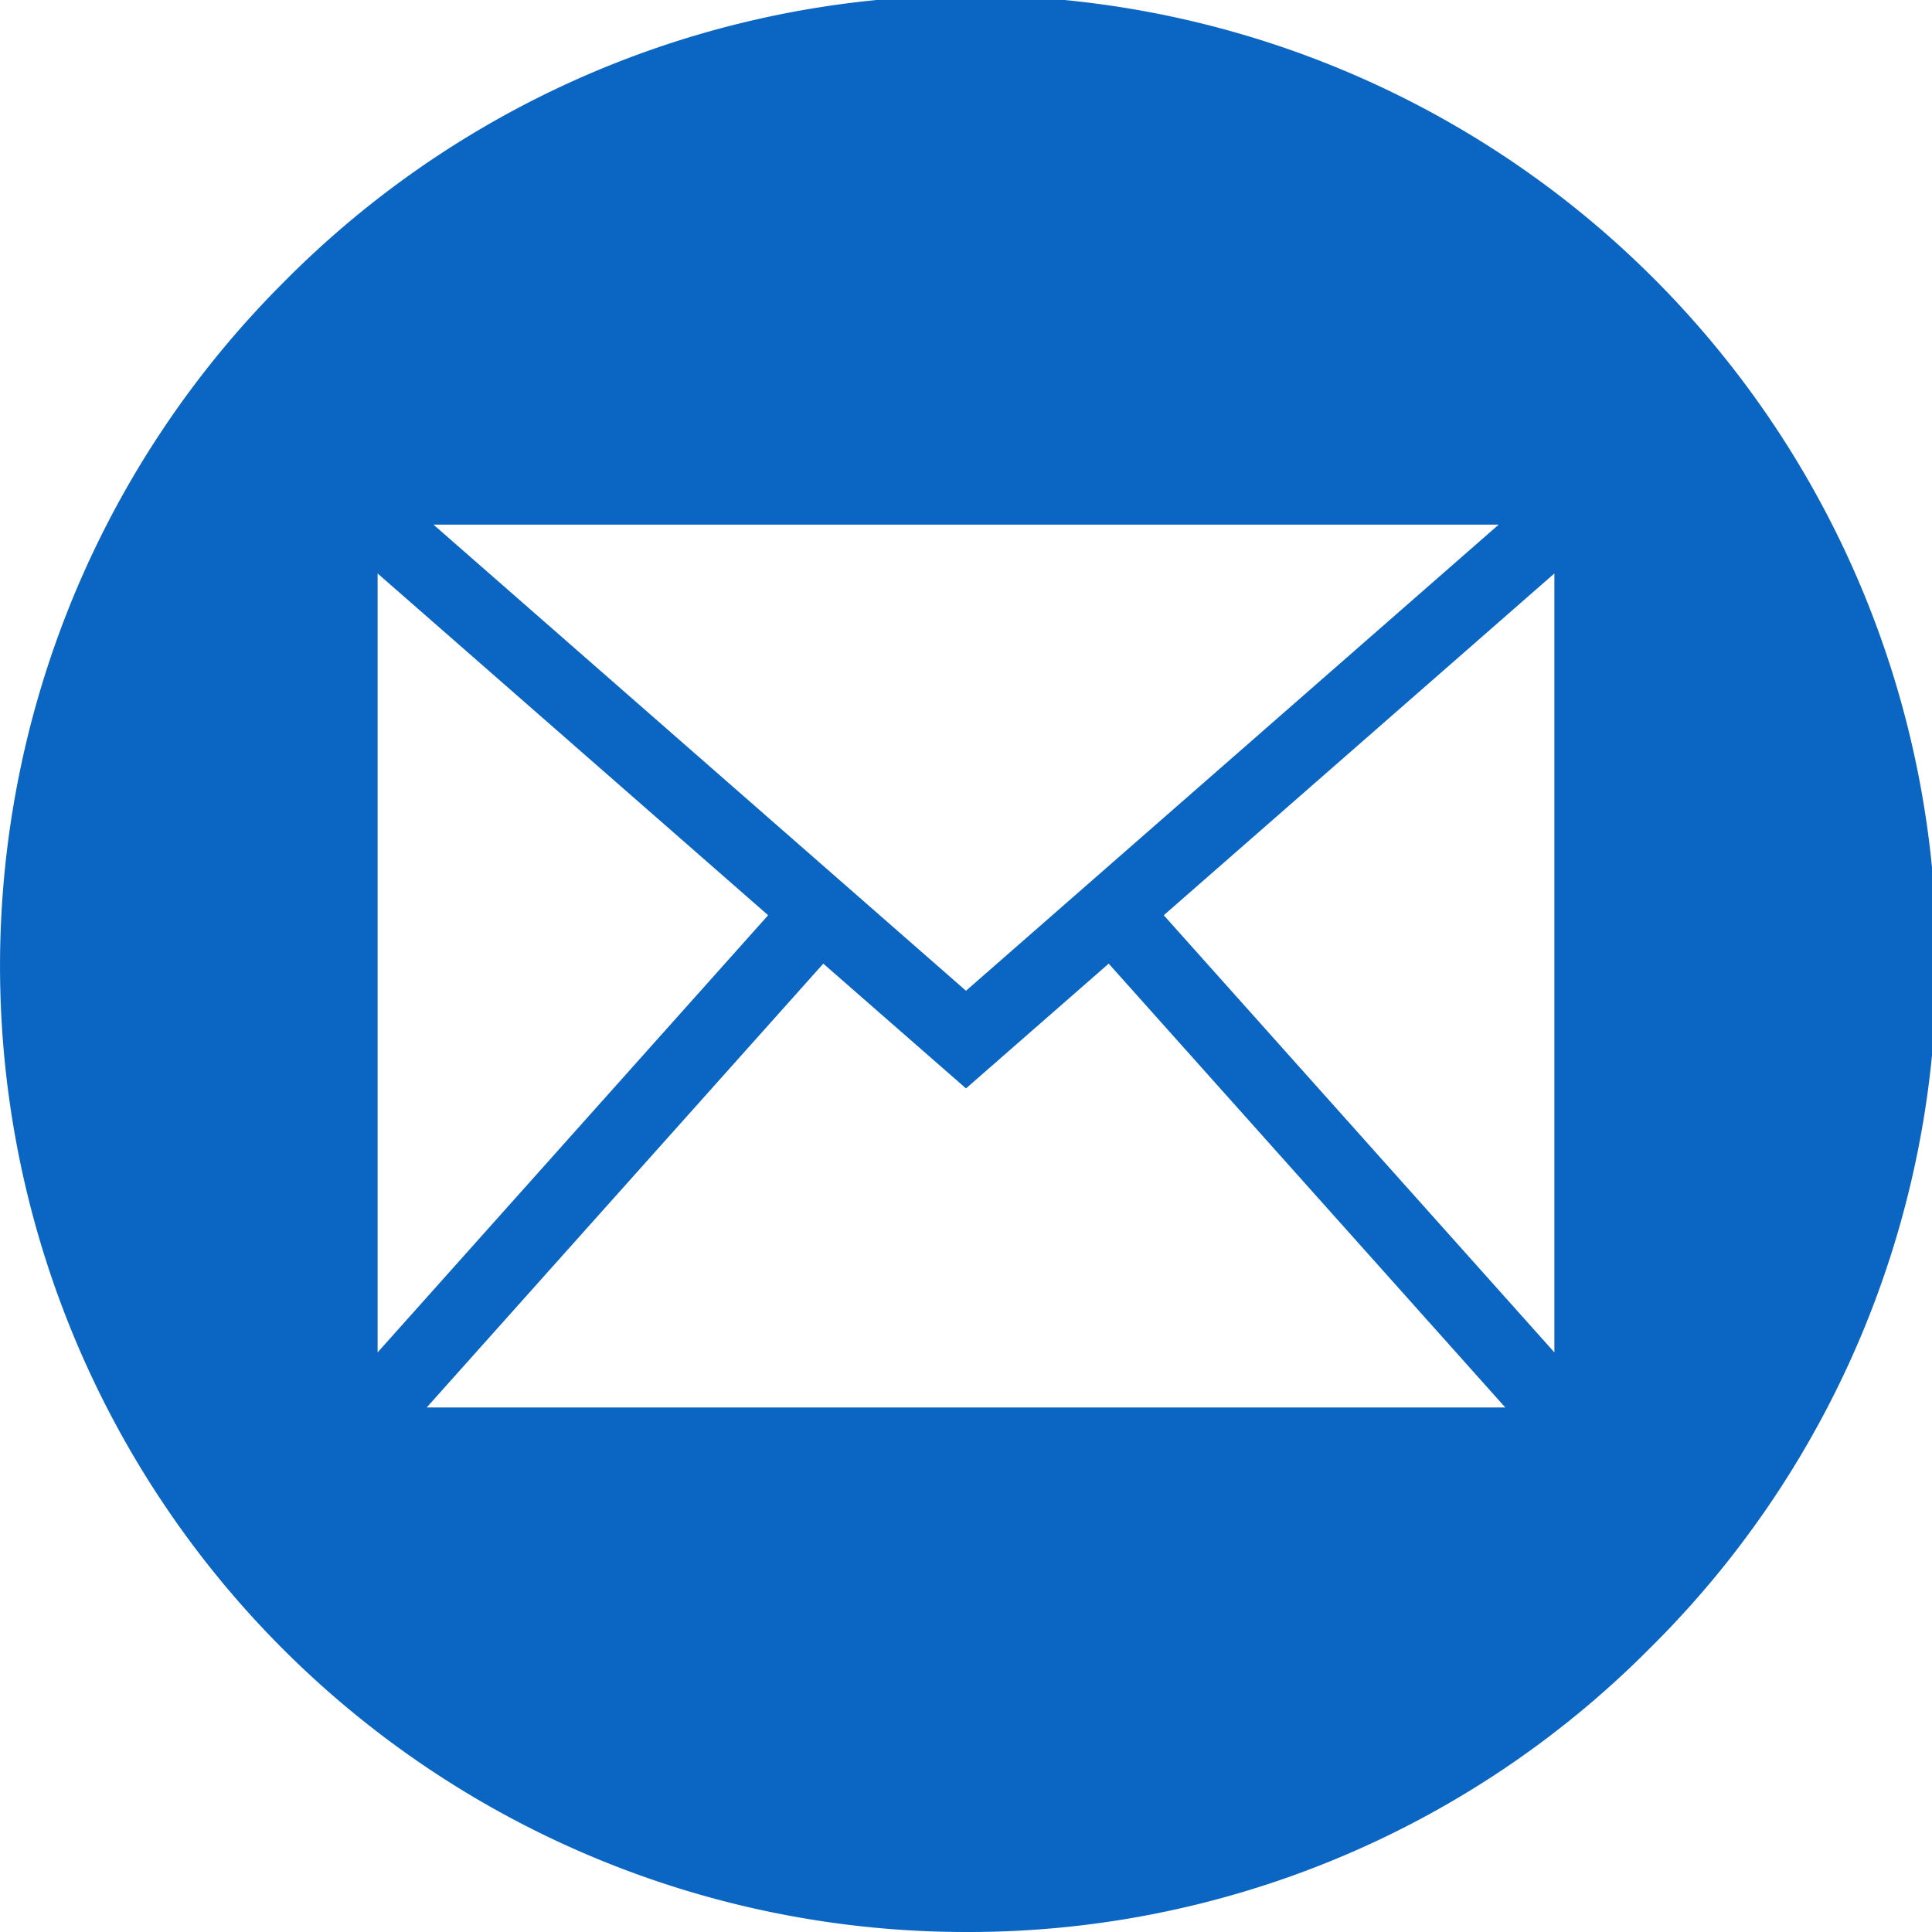 <svg xmlns="http://www.w3.org/2000/svg" width="22" height="22" viewBox="0 0 22 22">
  <path id="Soustraction_8" data-name="Soustraction 8" d="M11,22A11,11,0,0,1,3.222,3.222,11,11,0,1,1,18.778,18.778,10.928,10.928,0,0,1,11,22ZM9.375,10.973h0L4.859,16.027H17.141l-4.516-5.054L11,12.394,9.375,10.973ZM17.7,6.53l-4.448,3.892L17.7,15.4Zm-13.4,0V15.4l4.447-4.978Zm.636-.556L11,11.282l6.066-5.308Z" fill="#0a66c2"/>
</svg>
